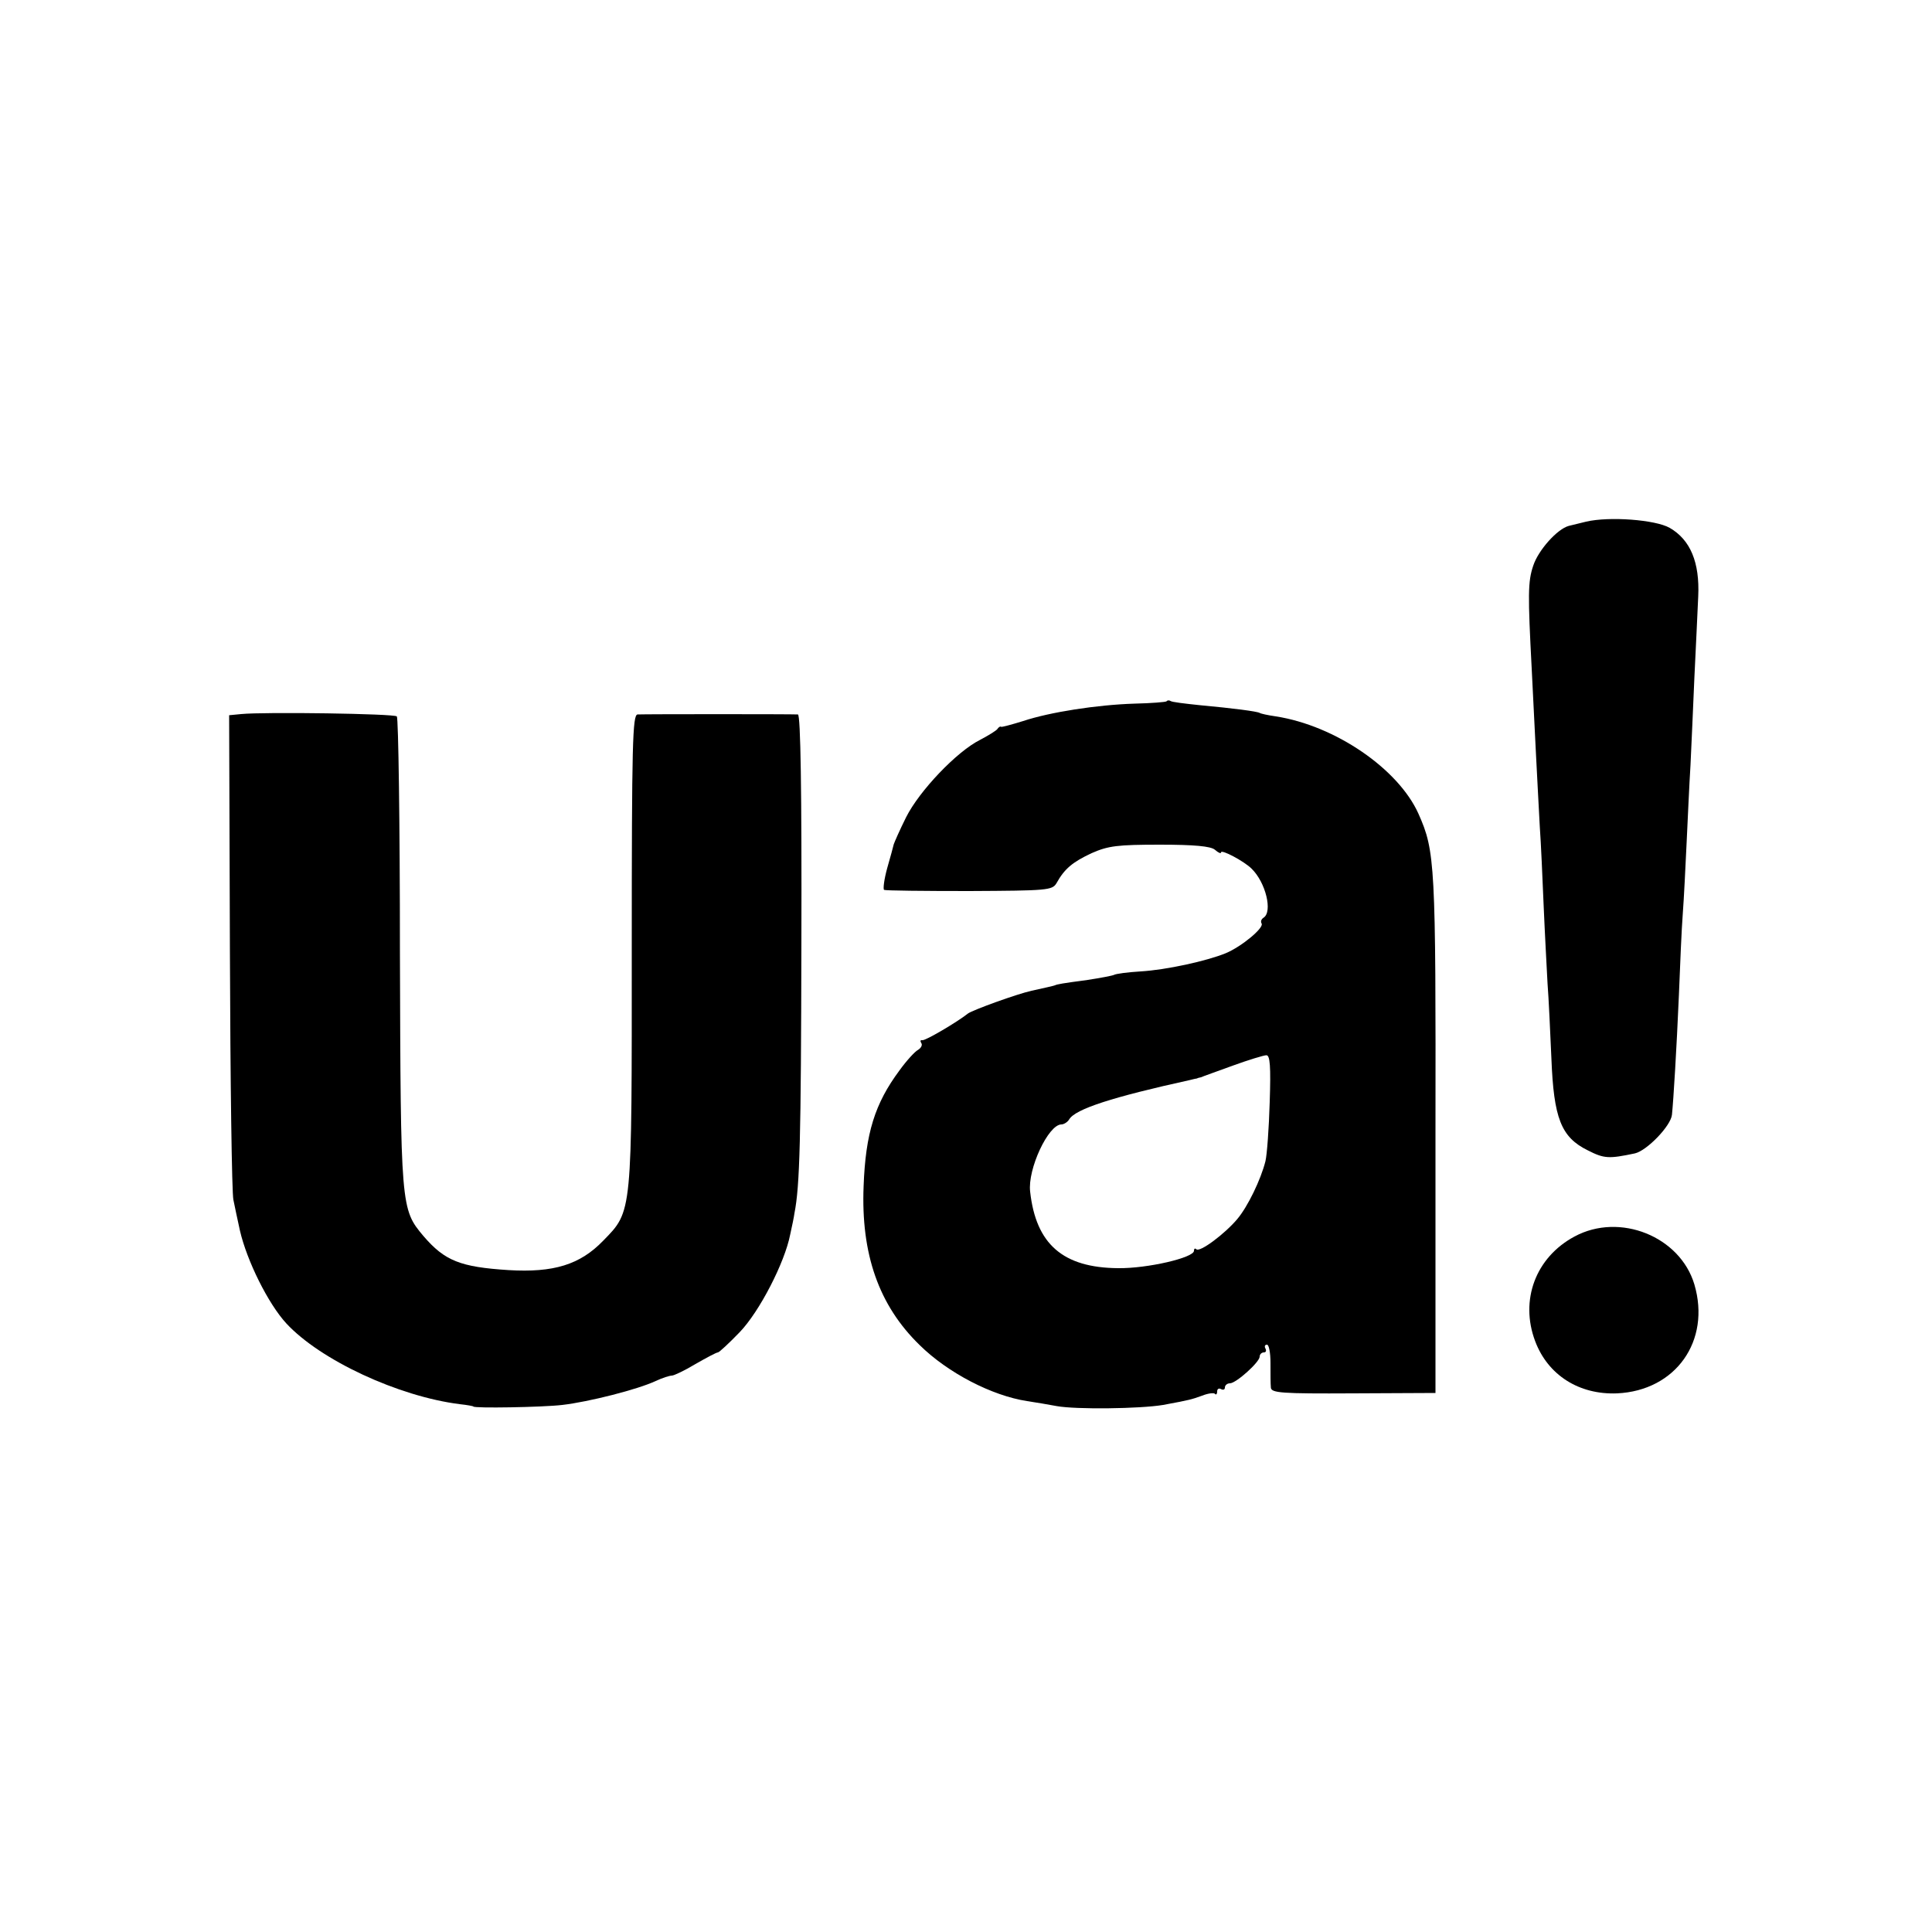 <?xml version="1.0" standalone="no"?>
<!DOCTYPE svg PUBLIC "-//W3C//DTD SVG 20010904//EN"
 "http://www.w3.org/TR/2001/REC-SVG-20010904/DTD/svg10.dtd">
<svg version="1.0" xmlns="http://www.w3.org/2000/svg"
 width="500pt" height="500pt" viewBox="0 0 500 500"
 preserveAspectRatio="xMidYMid meet">
<g transform="translate(0,500) scale(0.1,-0.1)"
fill="#000000" stroke="none">
<path d="M4105 3650 c-16 -4 -37 -9 -45 -11 -30 -8 -79 -63 -92 -103 -14 -41
-14 -75 -4 -266 3 -58 8 -157 11 -220 3 -63 8 -149 10 -190 3 -41 7 -133 10
-205 3 -71 8 -161 10 -200 3 -38 7 -126 10 -194 6 -155 25 -204 94 -238 43
-22 55 -22 122 -8 31 7 93 71 96 100 4 39 12 171 18 310 3 77 7 172 10 210 3
39 7 122 10 185 3 63 7 153 10 200 2 47 7 148 10 225 4 77 8 172 10 212 4 87
-20 146 -74 177 -37 21 -156 30 -216 16z"/>
<path d="M3019 3185 c-2 -2 -40 -5 -83 -6 -97 -3 -219 -22 -288 -45 -29 -9
-55 -16 -57 -15 -2 2 -7 -1 -10 -6 -3 -4 -24 -17 -45 -28 -60 -30 -157 -132
-191 -200 -16 -32 -30 -64 -32 -70 -1 -5 -9 -34 -17 -62 -8 -29 -11 -54 -8
-56 4 -2 103 -3 221 -3 201 1 214 2 225 20 21 38 42 55 91 78 43 19 67 22 177
22 89 0 131 -4 142 -13 9 -8 16 -11 16 -7 0 9 60 -23 79 -42 37 -36 55 -112
31 -127 -6 -4 -8 -10 -5 -15 7 -11 -52 -60 -93 -77 -49 -20 -153 -43 -220 -47
-33 -2 -64 -6 -69 -9 -4 -2 -35 -8 -68 -13 -67 -9 -78 -11 -85 -14 -6 -2 -28
-7 -60 -14 -37 -8 -153 -50 -165 -59 -29 -23 -111 -71 -118 -69 -5 1 -6 -2 -3
-7 4 -5 0 -13 -8 -18 -8 -4 -30 -28 -48 -53 -64 -86 -88 -163 -93 -300 -7
-175 39 -308 145 -411 73 -72 187 -131 278 -145 21 -3 55 -9 77 -13 50 -9 215
-7 275 3 70 13 73 14 101 24 15 6 30 8 33 5 3 -4 6 -1 6 6 0 7 5 9 10 6 6 -3
10 -1 10 4 0 6 6 11 13 11 16 0 77 55 77 69 0 6 5 11 11 11 5 0 7 4 4 10 -3 5
-2 10 4 10 5 0 9 -21 9 -47 0 -27 0 -55 1 -64 1 -14 27 -16 213 -15 l213 1 0
670 c1 702 -1 732 -44 829 -52 116 -215 228 -369 252 -21 3 -39 7 -42 9 -7 4
-68 12 -155 20 -38 4 -73 8 -76 11 -3 2 -8 2 -10 -1z m267 -1037 c-2 -68 -7
-136 -11 -153 -12 -48 -46 -118 -73 -150 -32 -38 -97 -87 -106 -78 -3 3 -6 2
-6 -4 0 -18 -121 -46 -196 -45 -143 1 -213 62 -228 198 -7 58 47 174 81 174 6
0 16 6 20 13 16 27 113 58 313 102 8 2 16 4 18 4 1 1 5 2 10 3 4 2 41 15 82
30 41 15 81 27 87 27 10 1 12 -29 9 -121z"/>
<path d="M624 3152 l-31 -3 2 -612 c1 -337 5 -625 9 -642 3 -16 11 -52 17 -80
18 -78 73 -189 120 -240 88 -95 290 -189 449 -209 19 -2 35 -5 35 -6 0 -5 179
-2 230 4 69 8 195 40 242 62 17 8 36 14 42 14 5 0 33 13 61 30 28 16 54 30 58
30 3 0 28 23 56 52 52 54 117 181 131 253 5 22 10 47 11 55 14 71 17 190 18
703 1 389 -2 587 -9 588 -15 1 -397 1 -415 0 -13 -1 -15 -74 -15 -606 0 -691
2 -678 -74 -756 -60 -62 -128 -83 -245 -76 -125 8 -165 24 -220 88 -59 70 -59
74 -61 736 0 331 -4 605 -8 609 -7 7 -342 12 -403 6z"/>
<path d="M4075 1800 c-101 -54 -142 -165 -102 -271 33 -88 114 -139 212 -135
152 7 243 136 200 282 -37 124 -193 187 -310 124z"/>
</g>
</svg>

